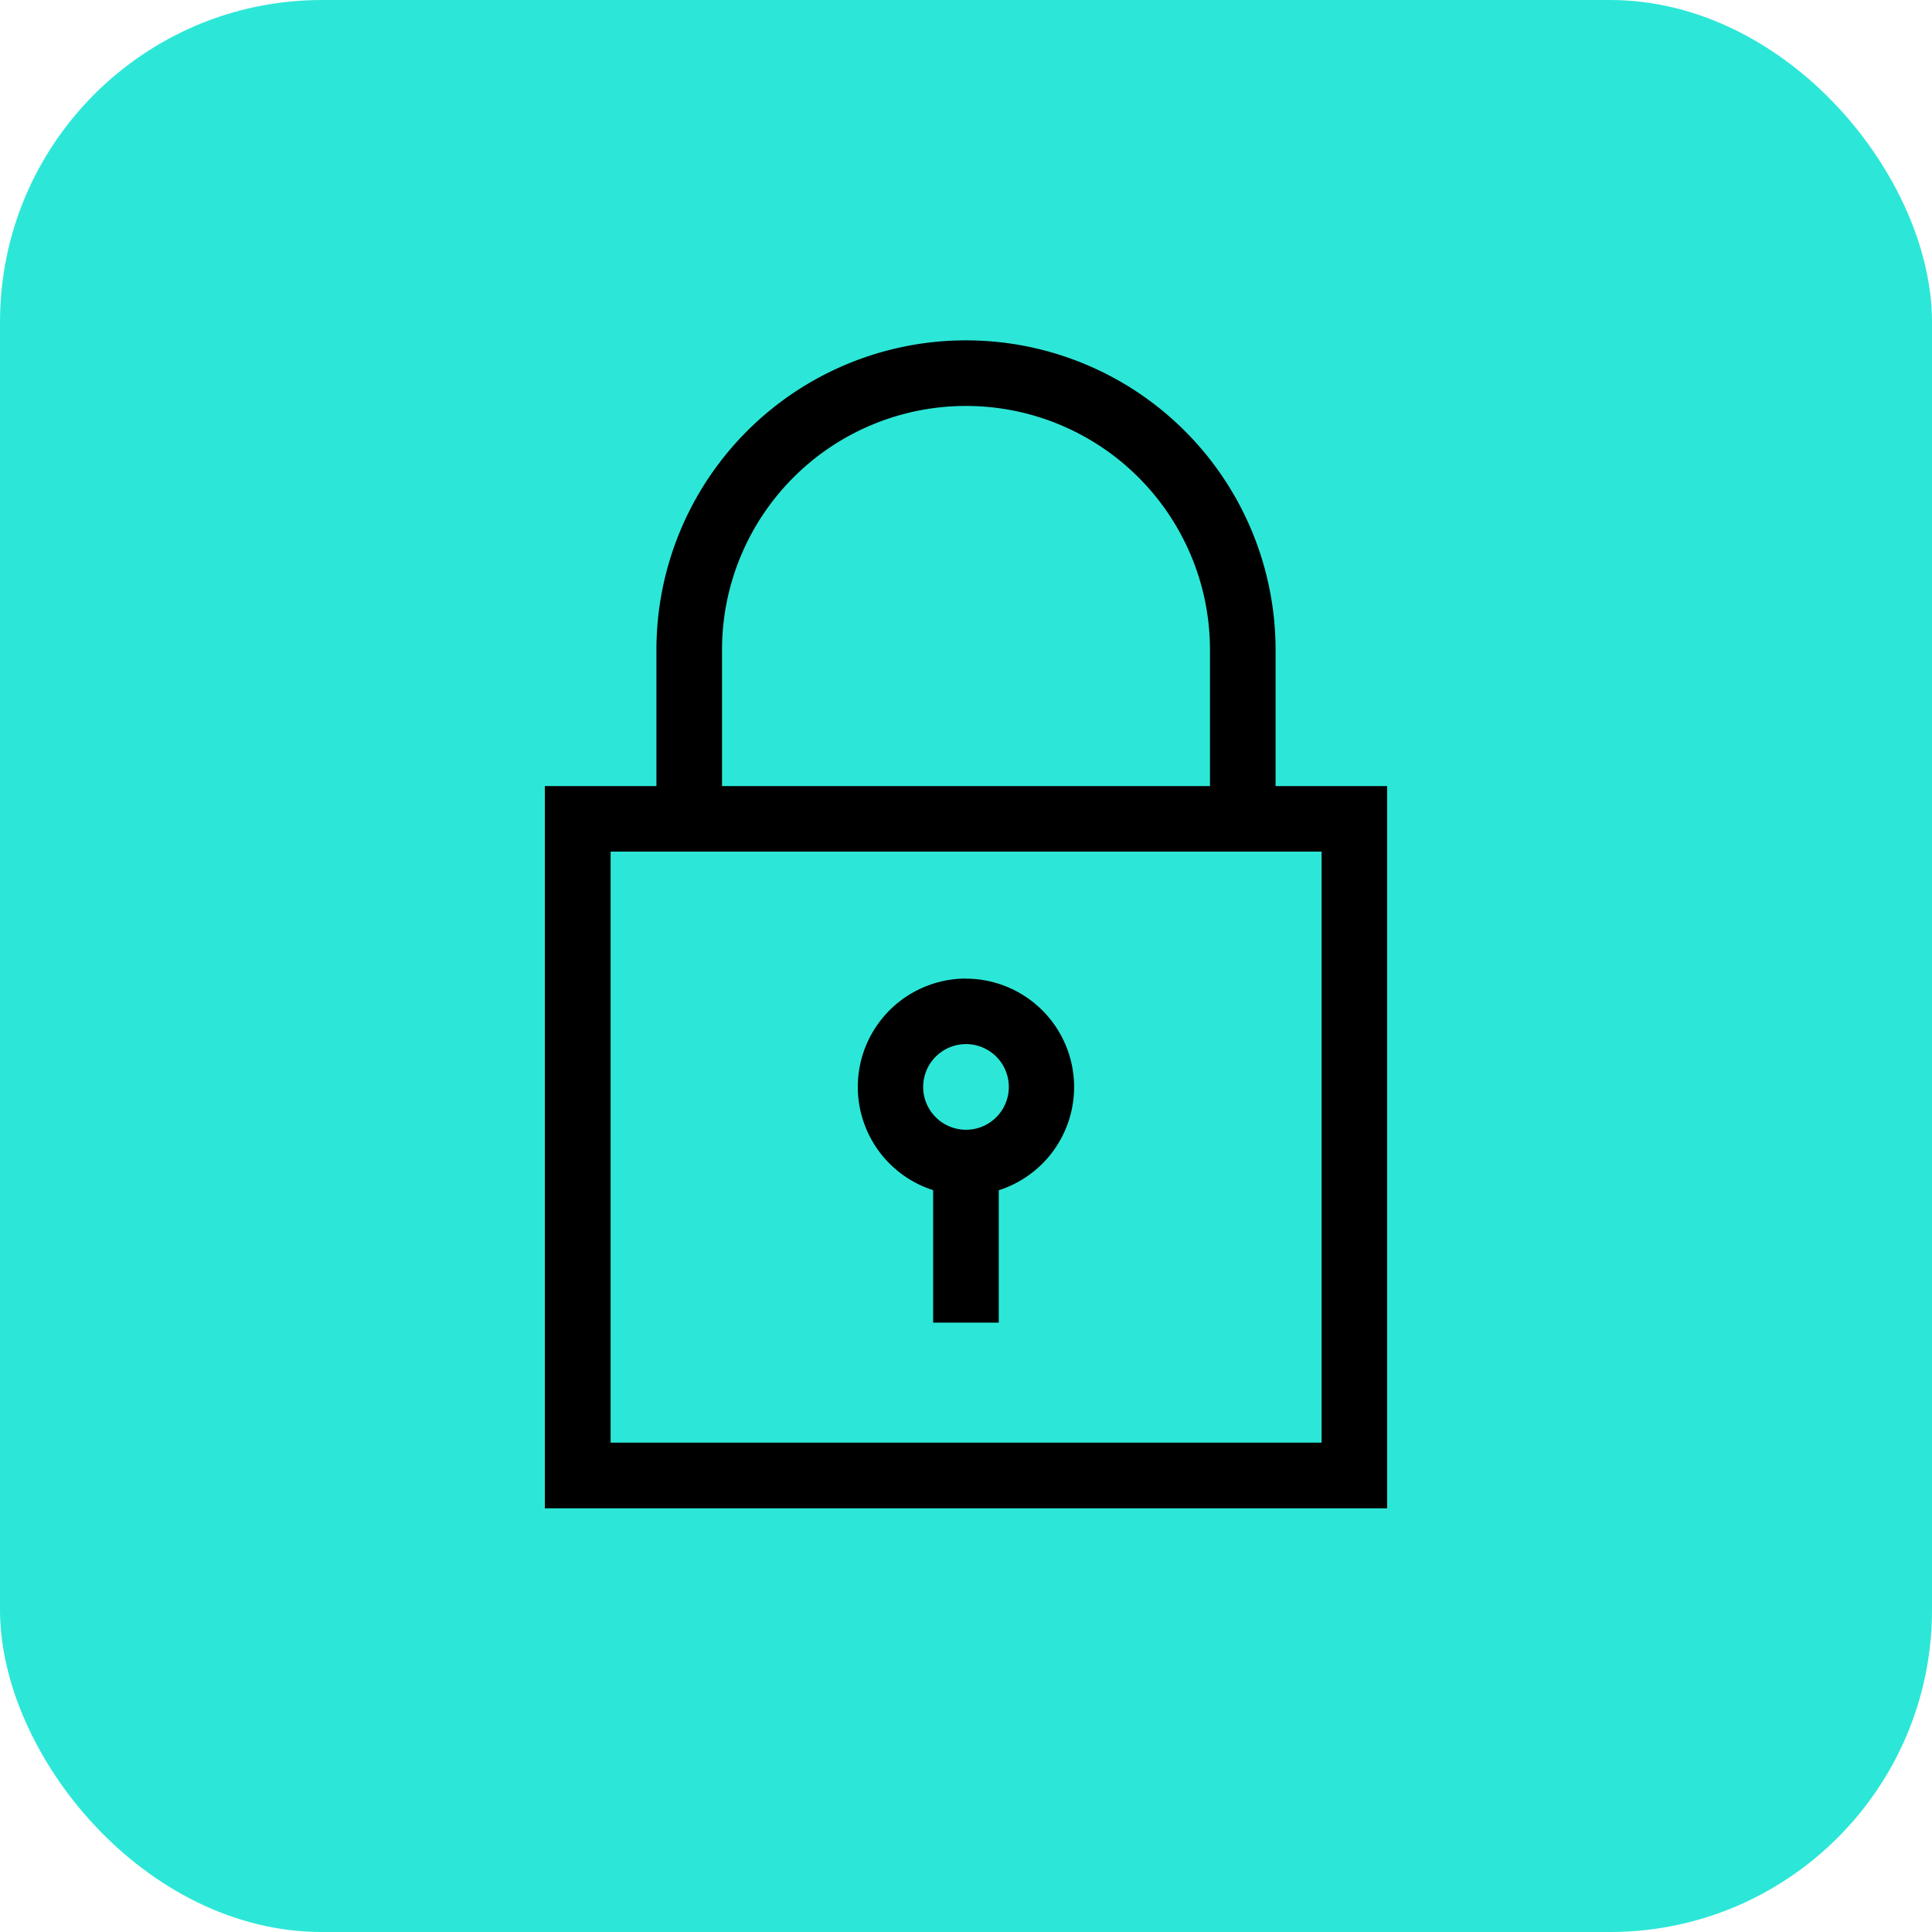 <?xml version="1.0" encoding="UTF-8"?> <svg xmlns="http://www.w3.org/2000/svg" id="Group_5846" data-name="Group 5846" width="42" height="42" viewBox="0 0 42 42"><rect id="Rectangle_2129" data-name="Rectangle 2129" width="42" height="42" rx="7" fill="#2ce7d7"></rect><g id="Group_5240" data-name="Group 5240" transform="translate(11.845 7.399)"><path id="Path_12550" data-name="Path 12550" d="M57.77,34.34H55.345V31.38a6.73,6.73,0,0,0-13.46,0v2.96H39.46v15.7H57.77ZM56.345,48.613H40.889V35.765H56.345V48.61ZM53.919,31.38v2.96H43.311V31.38a5.3,5.3,0,1,1,10.608,0Z" transform="translate(-39.46 -24.65)"></path><path id="Path_12551" data-name="Path 12551" d="M64.466,70.87a2.356,2.356,0,0,0-.714,4.6V78.35h1.426V75.472a2.356,2.356,0,0,0-.714-4.6Zm0,3.287a.931.931,0,1,1,.931-.931A.931.931,0,0,1,64.466,74.157Z" transform="translate(-55.311 -56.996)"></path></g></svg> 